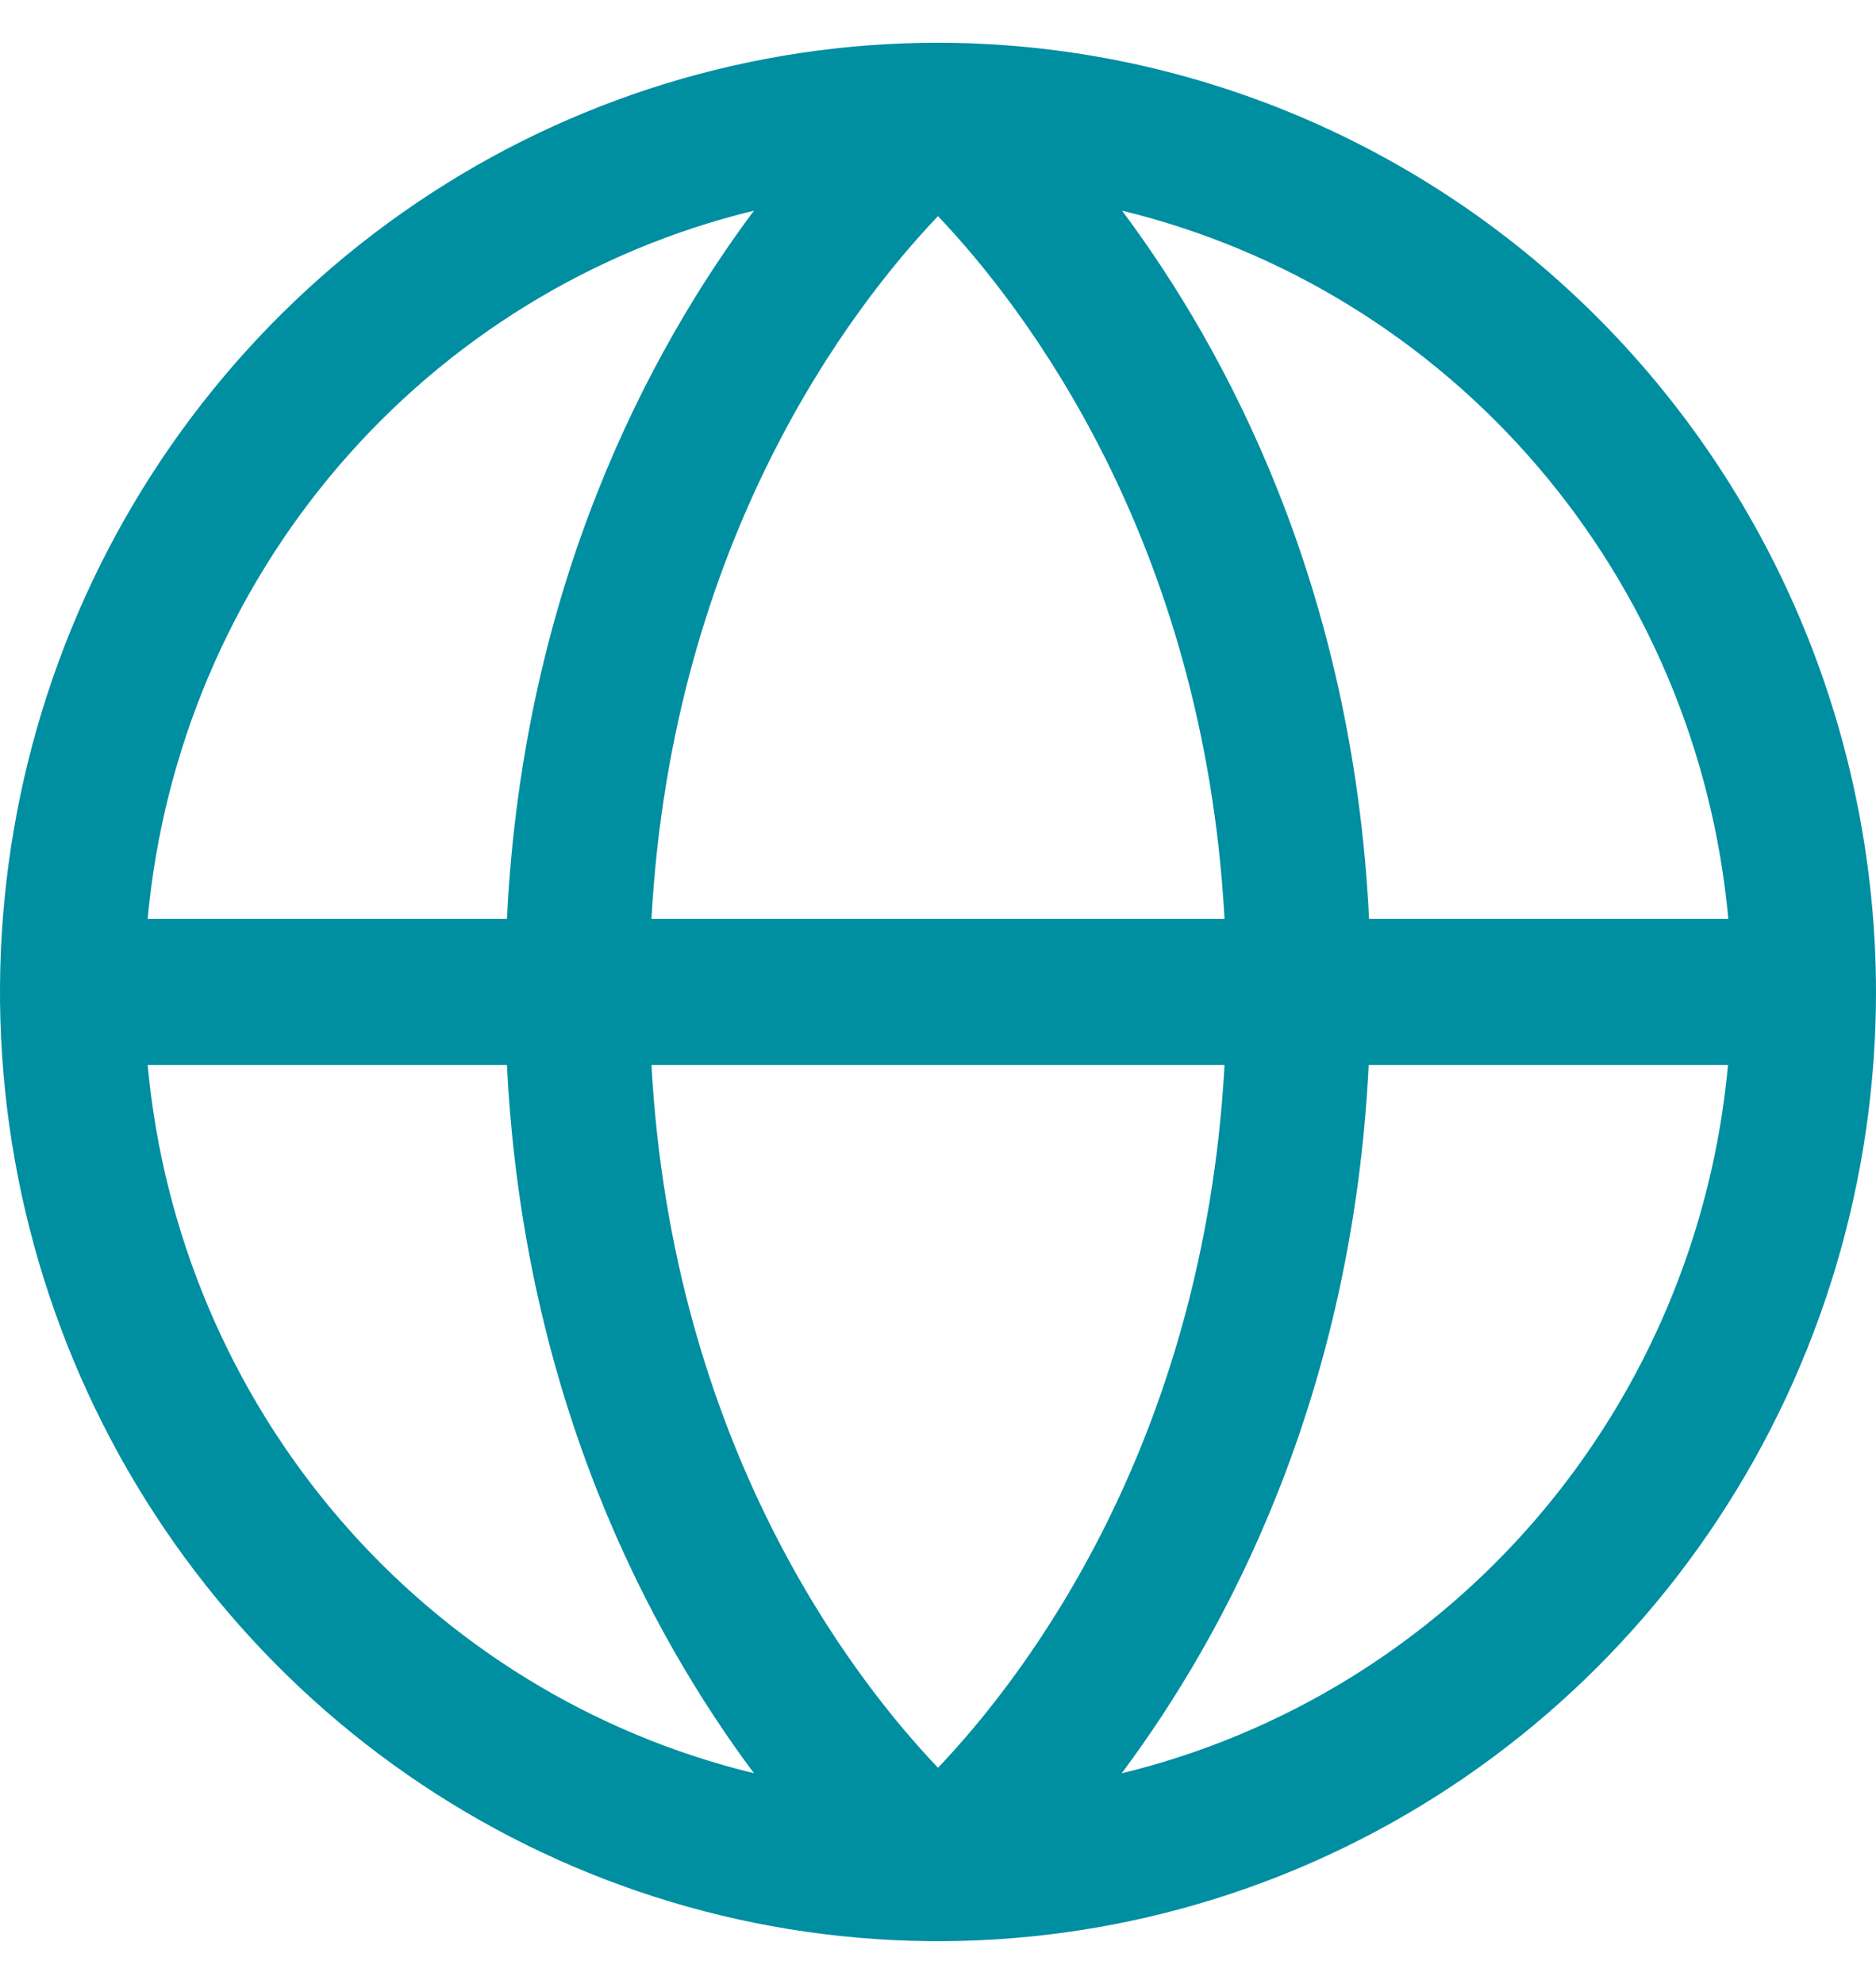 <svg width="35" height="37" viewBox="0 0 35 37" fill="none" xmlns="http://www.w3.org/2000/svg">
<path d="M17.5 0.797C14.039 0.797 10.655 1.835 7.778 3.78C4.9 5.725 2.657 8.49 1.332 11.725C0.008 14.96 -0.339 18.52 0.336 21.954C1.012 25.388 2.678 28.542 5.126 31.018C7.573 33.494 10.691 35.18 14.086 35.863C17.481 36.546 20.999 36.196 24.197 34.856C27.395 33.516 30.128 31.247 32.051 28.335C33.974 25.424 35 22.001 35 18.5C34.995 13.806 33.149 9.307 29.869 5.988C26.588 2.669 22.14 0.802 17.5 0.797ZM32.244 17.138H25.542C25.24 10.923 22.875 6.528 20.934 3.929C23.947 4.66 26.657 6.328 28.686 8.697C30.714 11.066 31.959 14.018 32.245 17.138H32.244ZM12.154 19.862H22.846C22.457 26.945 19.105 31.286 17.5 32.969C15.893 31.284 12.543 26.943 12.154 19.862ZM12.154 17.138C12.543 10.055 15.895 5.714 17.5 4.031C19.107 5.721 22.457 10.062 22.846 17.138H12.154ZM14.066 3.929C12.126 6.528 9.76 10.923 9.458 17.138H2.755C3.041 14.018 4.286 11.066 6.314 8.697C8.343 6.328 11.053 4.66 14.066 3.929ZM2.755 19.862H9.458C9.765 26.077 12.126 30.472 14.066 33.071C11.053 32.34 8.343 30.672 6.314 28.303C4.286 25.934 3.041 22.983 2.755 19.862ZM20.928 33.071C22.868 30.472 25.229 26.077 25.535 19.862H32.239C31.953 22.982 30.709 25.933 28.682 28.302C26.655 30.67 23.946 32.338 20.934 33.071H20.928Z" fill="#008EA1"/>
</svg>
